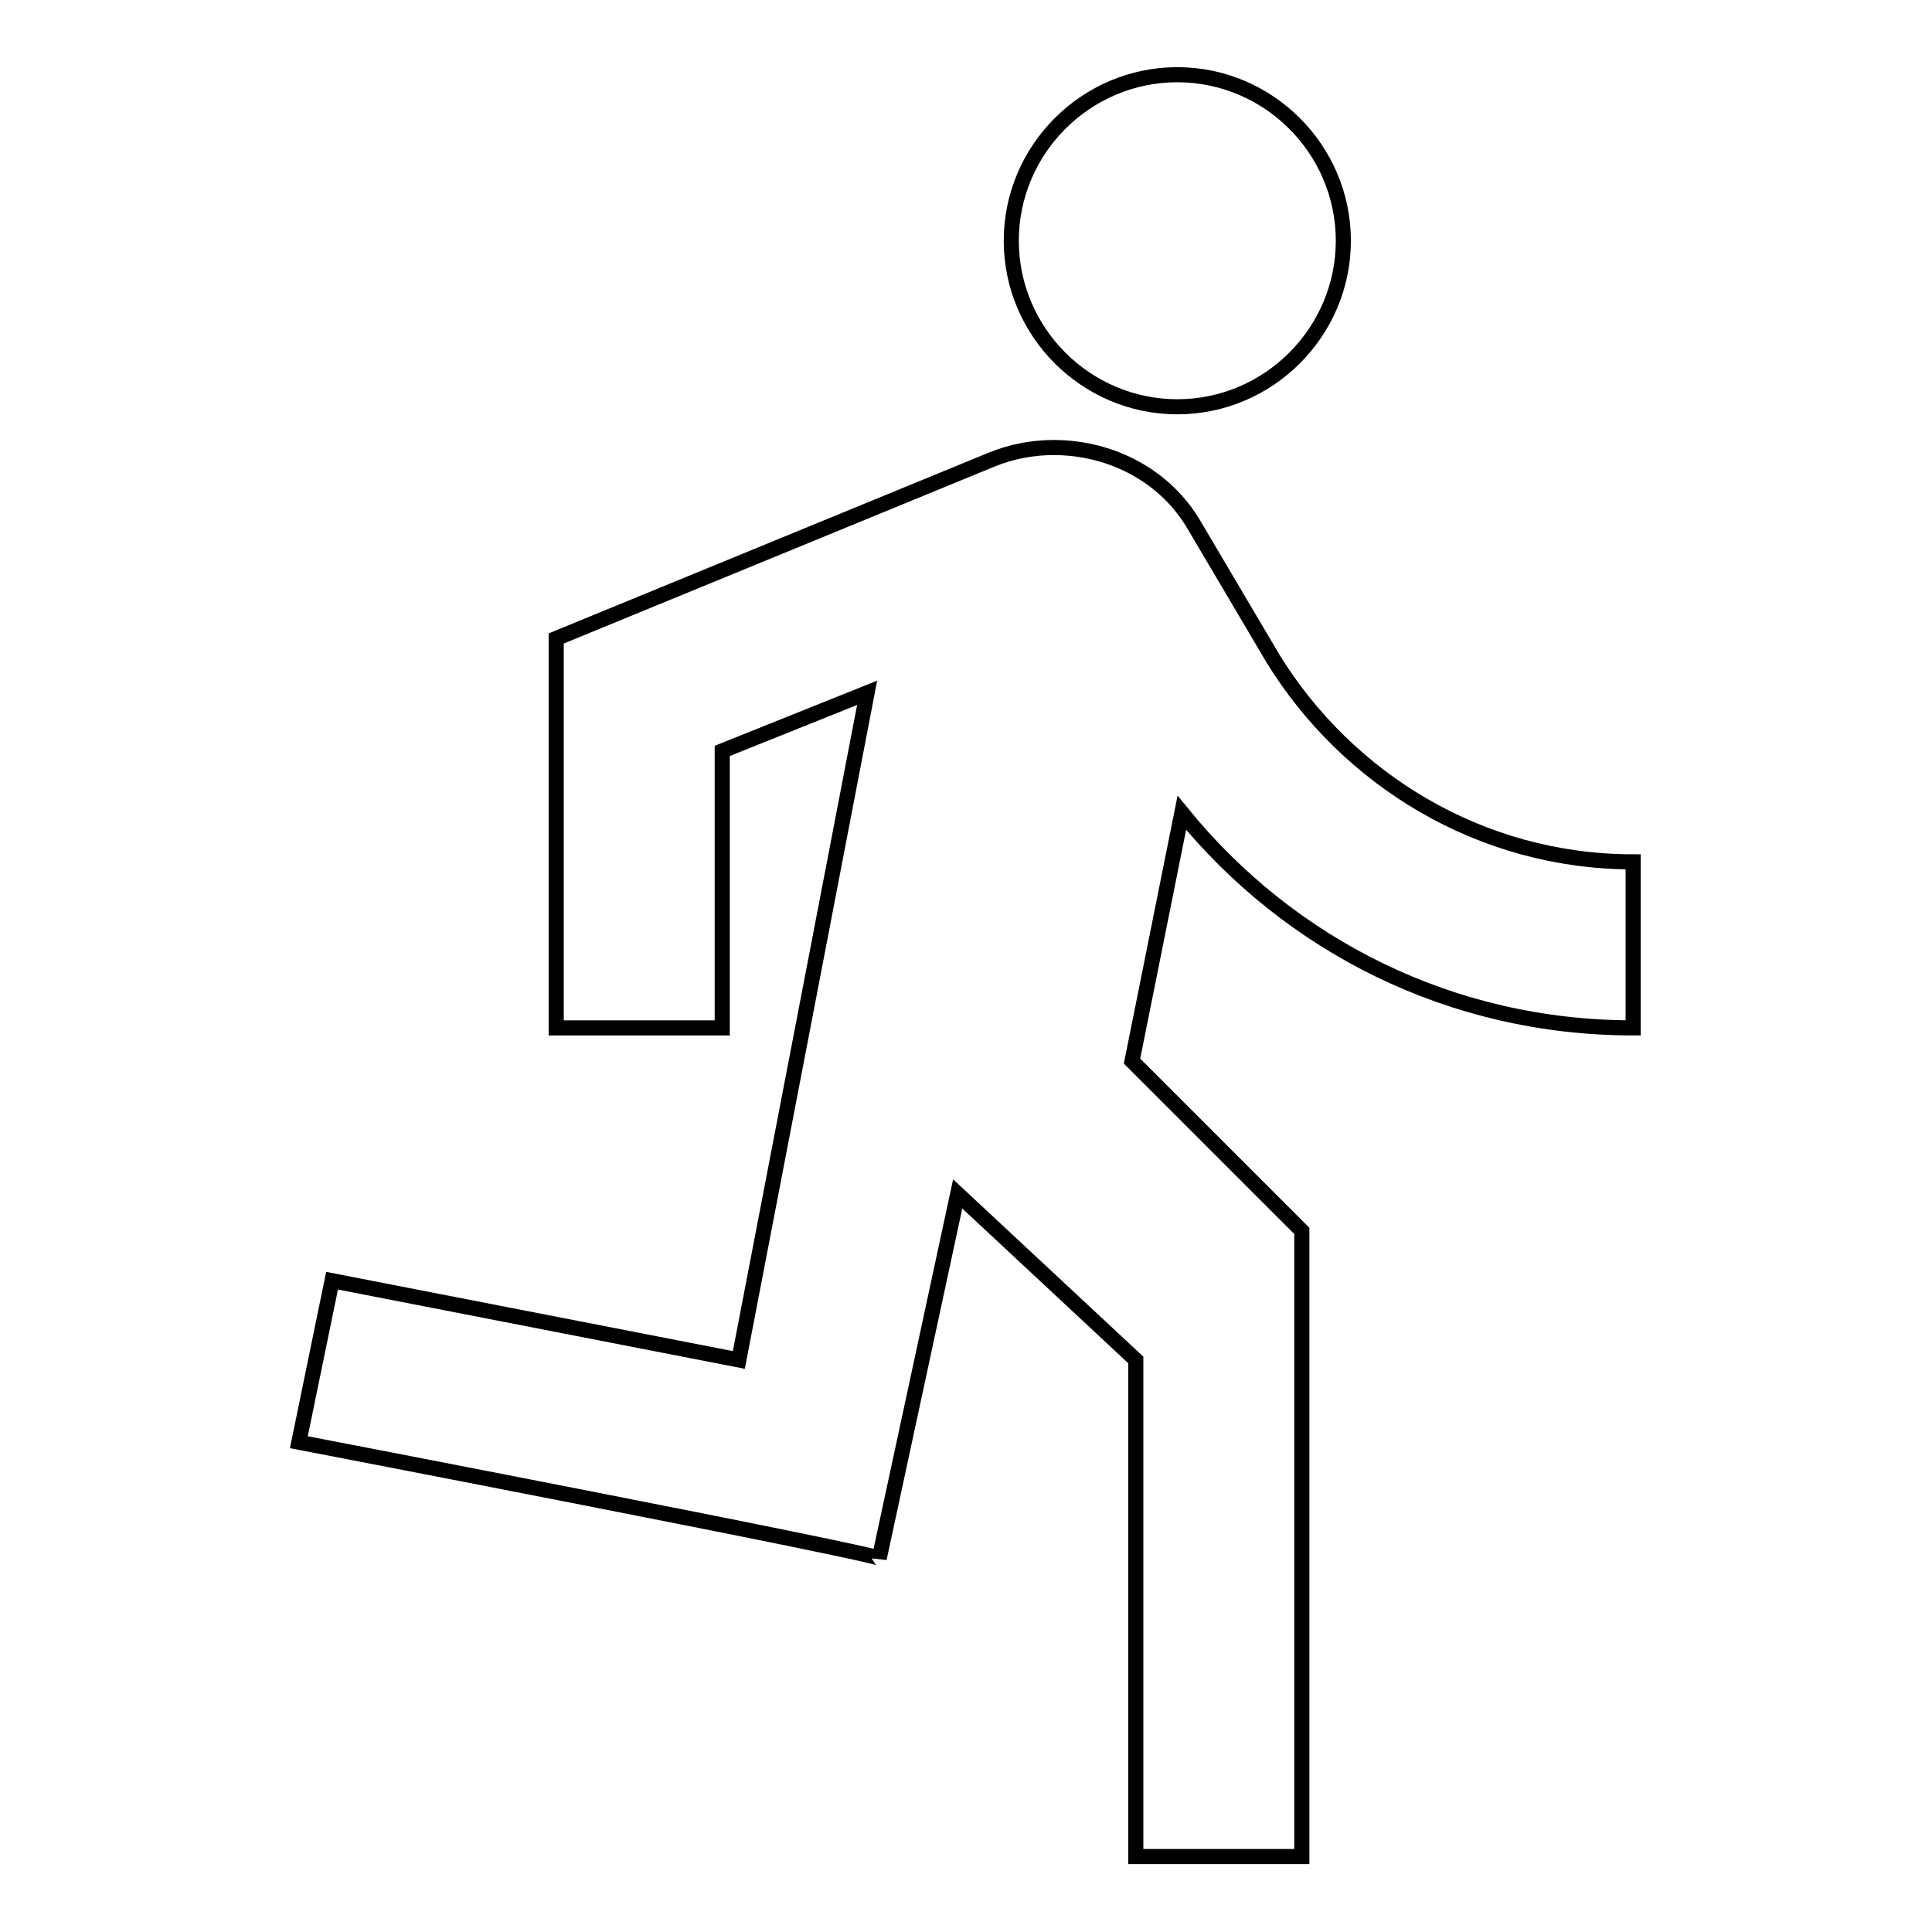 <?xml version="1.0" encoding="utf-8"?>
<!-- Svg Vector Icons : http://www.onlinewebfonts.com/icon -->
<!DOCTYPE svg PUBLIC "-//W3C//DTD SVG 1.1//EN" "http://www.w3.org/Graphics/SVG/1.1/DTD/svg11.dtd">
<svg version="1.1" xmlns="http://www.w3.org/2000/svg" xmlns:xlink="http://www.w3.org/1999/xlink" x="0px" y="0px" viewBox="0 0 256 256" enable-background="new 0 0 256 256" xml:space="preserve">
<g> <path stroke-width="2" fill-opacity="0" stroke="#000000"  d="M156,53.9c12.1,0,22-9.9,22-22s-9.9-22-22-22s-22,9.9-22,22S143.9,53.9,156,53.9z M116.5,206.5l10.4-48.3 l23.6,22V246h22v-82.9L150,140.6l6.6-32.9c14.3,17.6,35.7,28.5,59.8,28.5v-22c-20.3,0-37.9-11-47.7-26.9l-10.4-17.6 c-3.8-6.6-11-10.4-18.7-10.4c-2.7,0-5.5,0.5-8.2,1.6L73.7,84.6v51.6h22V99.5l19.2-7.7l-17,88.4L44,169.7l-4.4,21.4 C39.6,191.1,116.5,205.9,116.5,206.5z"/></g>
</svg>